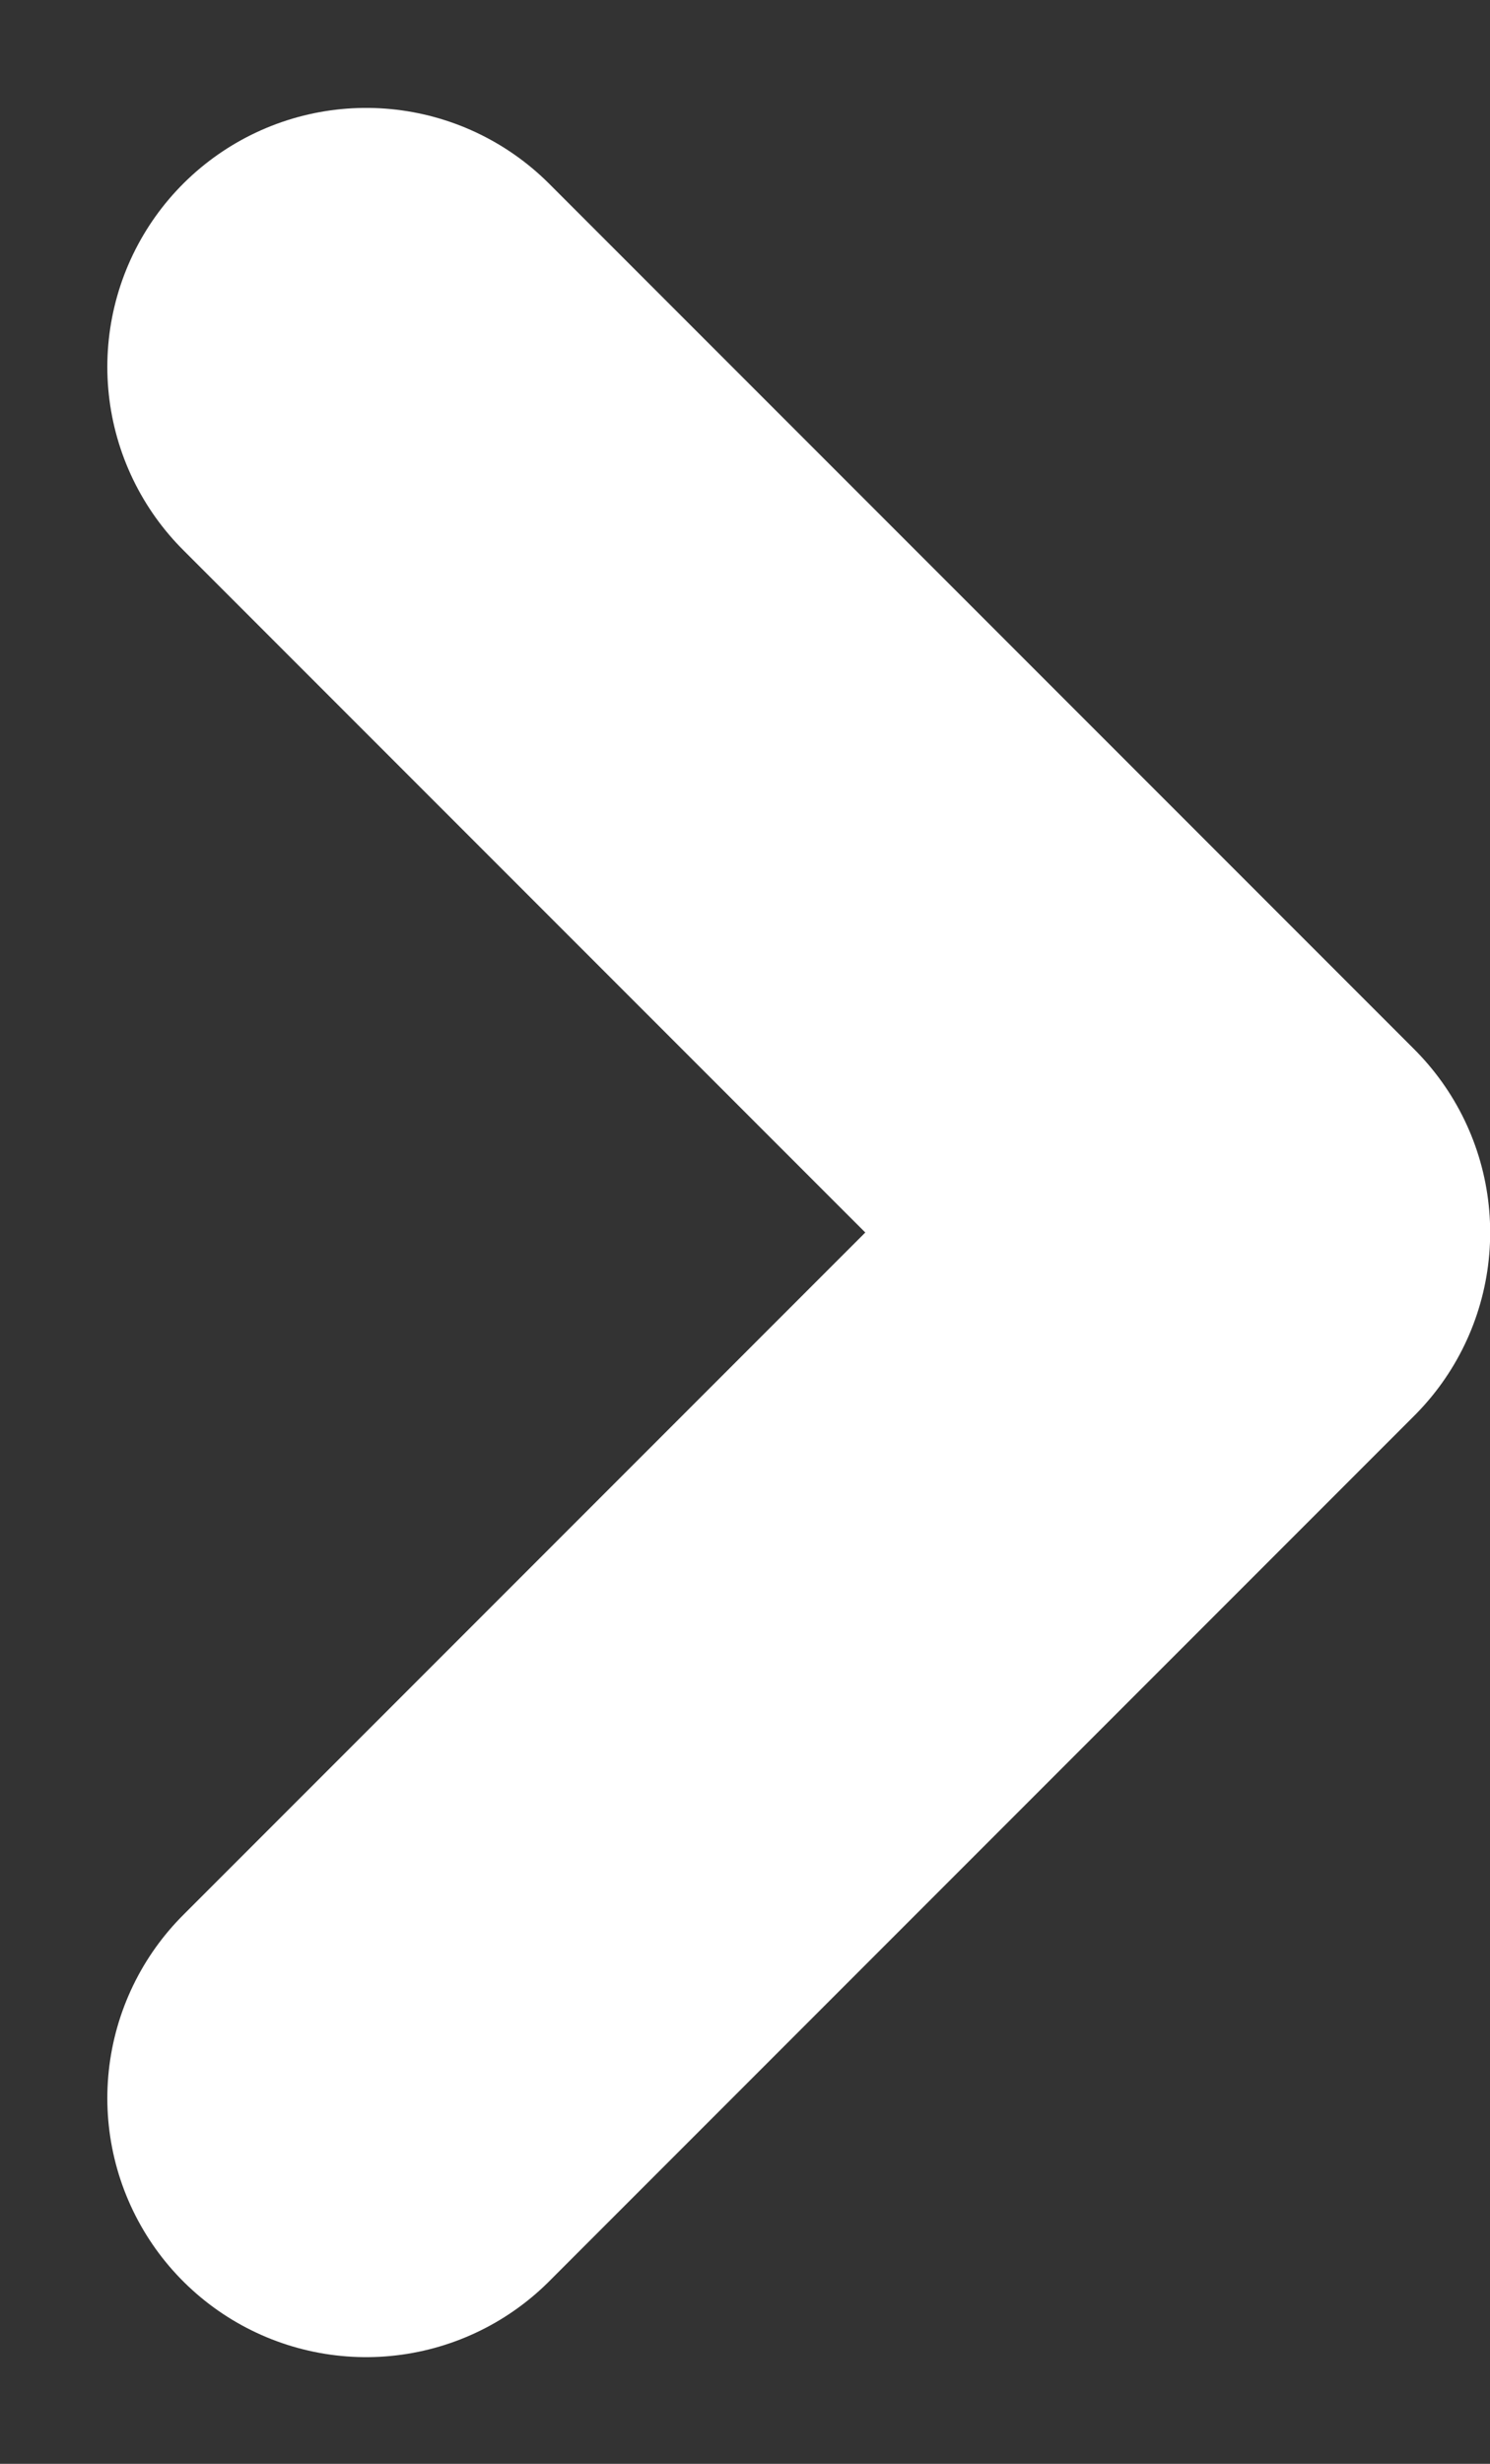 <svg xmlns="http://www.w3.org/2000/svg" width="8.635" height="14.271" viewBox="0 0 8.635 14.271">
  <rect x="0" y="0" width="8.635" height="14.271" fill="#333333" stroke="none"/>
  <path id="Path_82" data-name="Path 82" d="M305.173,2519.1l5.014,5.014-5.014,5.014" transform="translate(-303.051 -2516.975)" fill="none" stroke="#fff" stroke-linecap="round" stroke-linejoin="round" stroke-width="3"/>
</svg>
